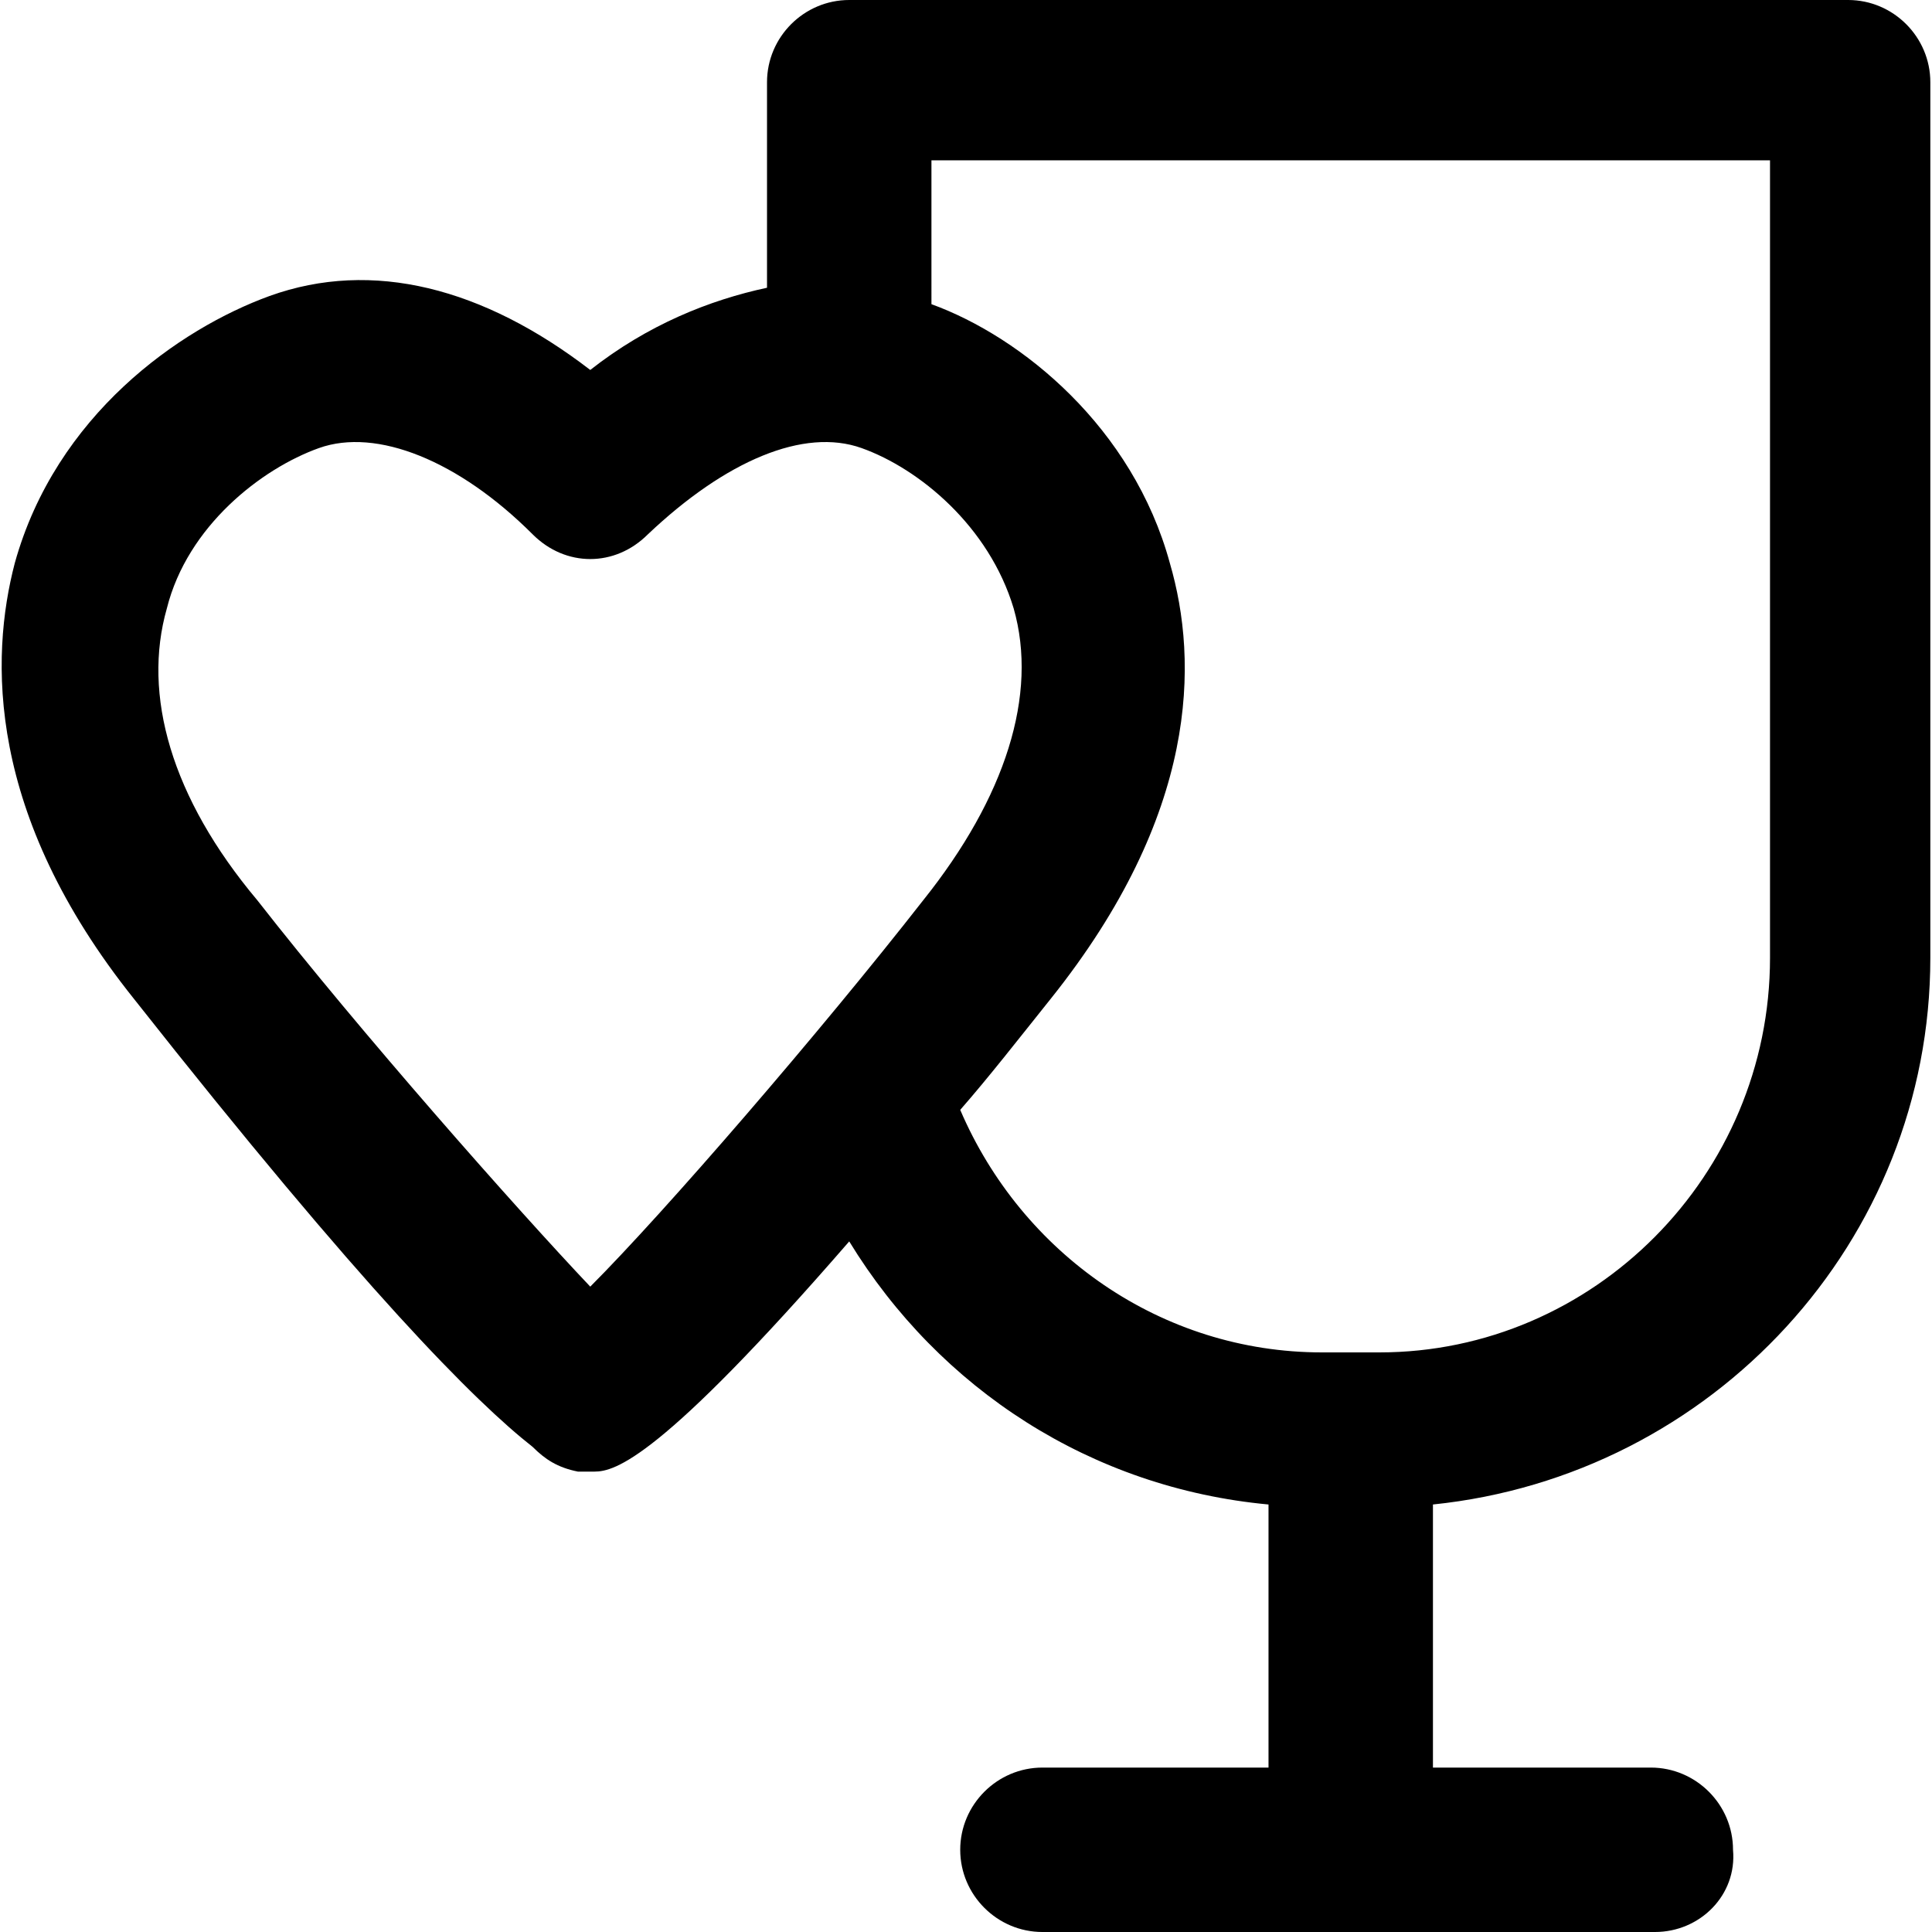 <?xml version="1.0" encoding="iso-8859-1"?>
<!-- Uploaded to: SVG Repo, www.svgrepo.com, Generator: SVG Repo Mixer Tools -->
<svg fill="#000000" height="800px" width="800px" version="1.1" id="Layer_1" xmlns="http://www.w3.org/2000/svg" xmlns:xlink="http://www.w3.org/1999/xlink" 
	 viewBox="0 0 501.333 501.333" xml:space="preserve">
<g>
	<g>
		<path d="M479.566,0h-259.2c-11.733,0-21.333,9.6-21.333,21.333v53.333c-14.933,3.2-30.933,9.6-45.867,21.333
			c-27.733-21.333-56.533-28.8-83.2-19.2c-23.467,8.533-55.467,30.933-66.133,69.333c-6.4,24.533-7.467,65.067,30.933,113.067
			c59.733,75.733,88.533,104.533,103.467,116.267c3.2,3.2,6.4,5.333,11.733,6.4c1.067,0,4.267,0,4.267,0
			c5.333,0,17.067-3.2,66.133-59.733c23.467,38.4,62.933,64,108.8,68.267v68.267H270.5c-11.733,0-21.333,9.6-21.333,21.333
			s9.6,21.333,21.333,21.333h158.933c11.733,0,21.333-9.6,20.267-21.333c0-11.733-9.6-21.333-21.333-21.333h-56.533V390.4
			c72.533-7.467,129.067-68.267,129.067-141.867v-227.2C500.899,9.6,491.299,0,479.566,0z M239.566,233.6
			c-26.667,34.133-67.2,81.067-86.4,100.267c-19.2-20.267-59.733-66.133-86.4-100.267c-22.4-26.667-29.867-53.333-23.467-75.733
			c5.333-21.333,24.533-36.267,39.467-41.6c14.933-5.333,36.267,3.2,55.467,22.4c8.533,8.533,21.333,8.533,29.867,0
			c20.267-19.2,40.533-27.733,55.467-22.4s33.067,20.267,39.467,41.6C269.433,180.267,260.899,206.933,239.566,233.6z
			 M459.3,248.533L459.3,248.533c0,56.533-45.867,102.4-101.334,102.4h-14.933c-41.6,0-77.867-25.6-93.867-62.933
			c7.467-8.533,14.933-18.133,23.467-28.8c38.4-48,38.4-87.467,30.933-113.067c-9.6-35.2-38.4-58.667-61.867-67.2V41.6h217.6
			V248.533z"/>
	</g>
</g>
</svg>
